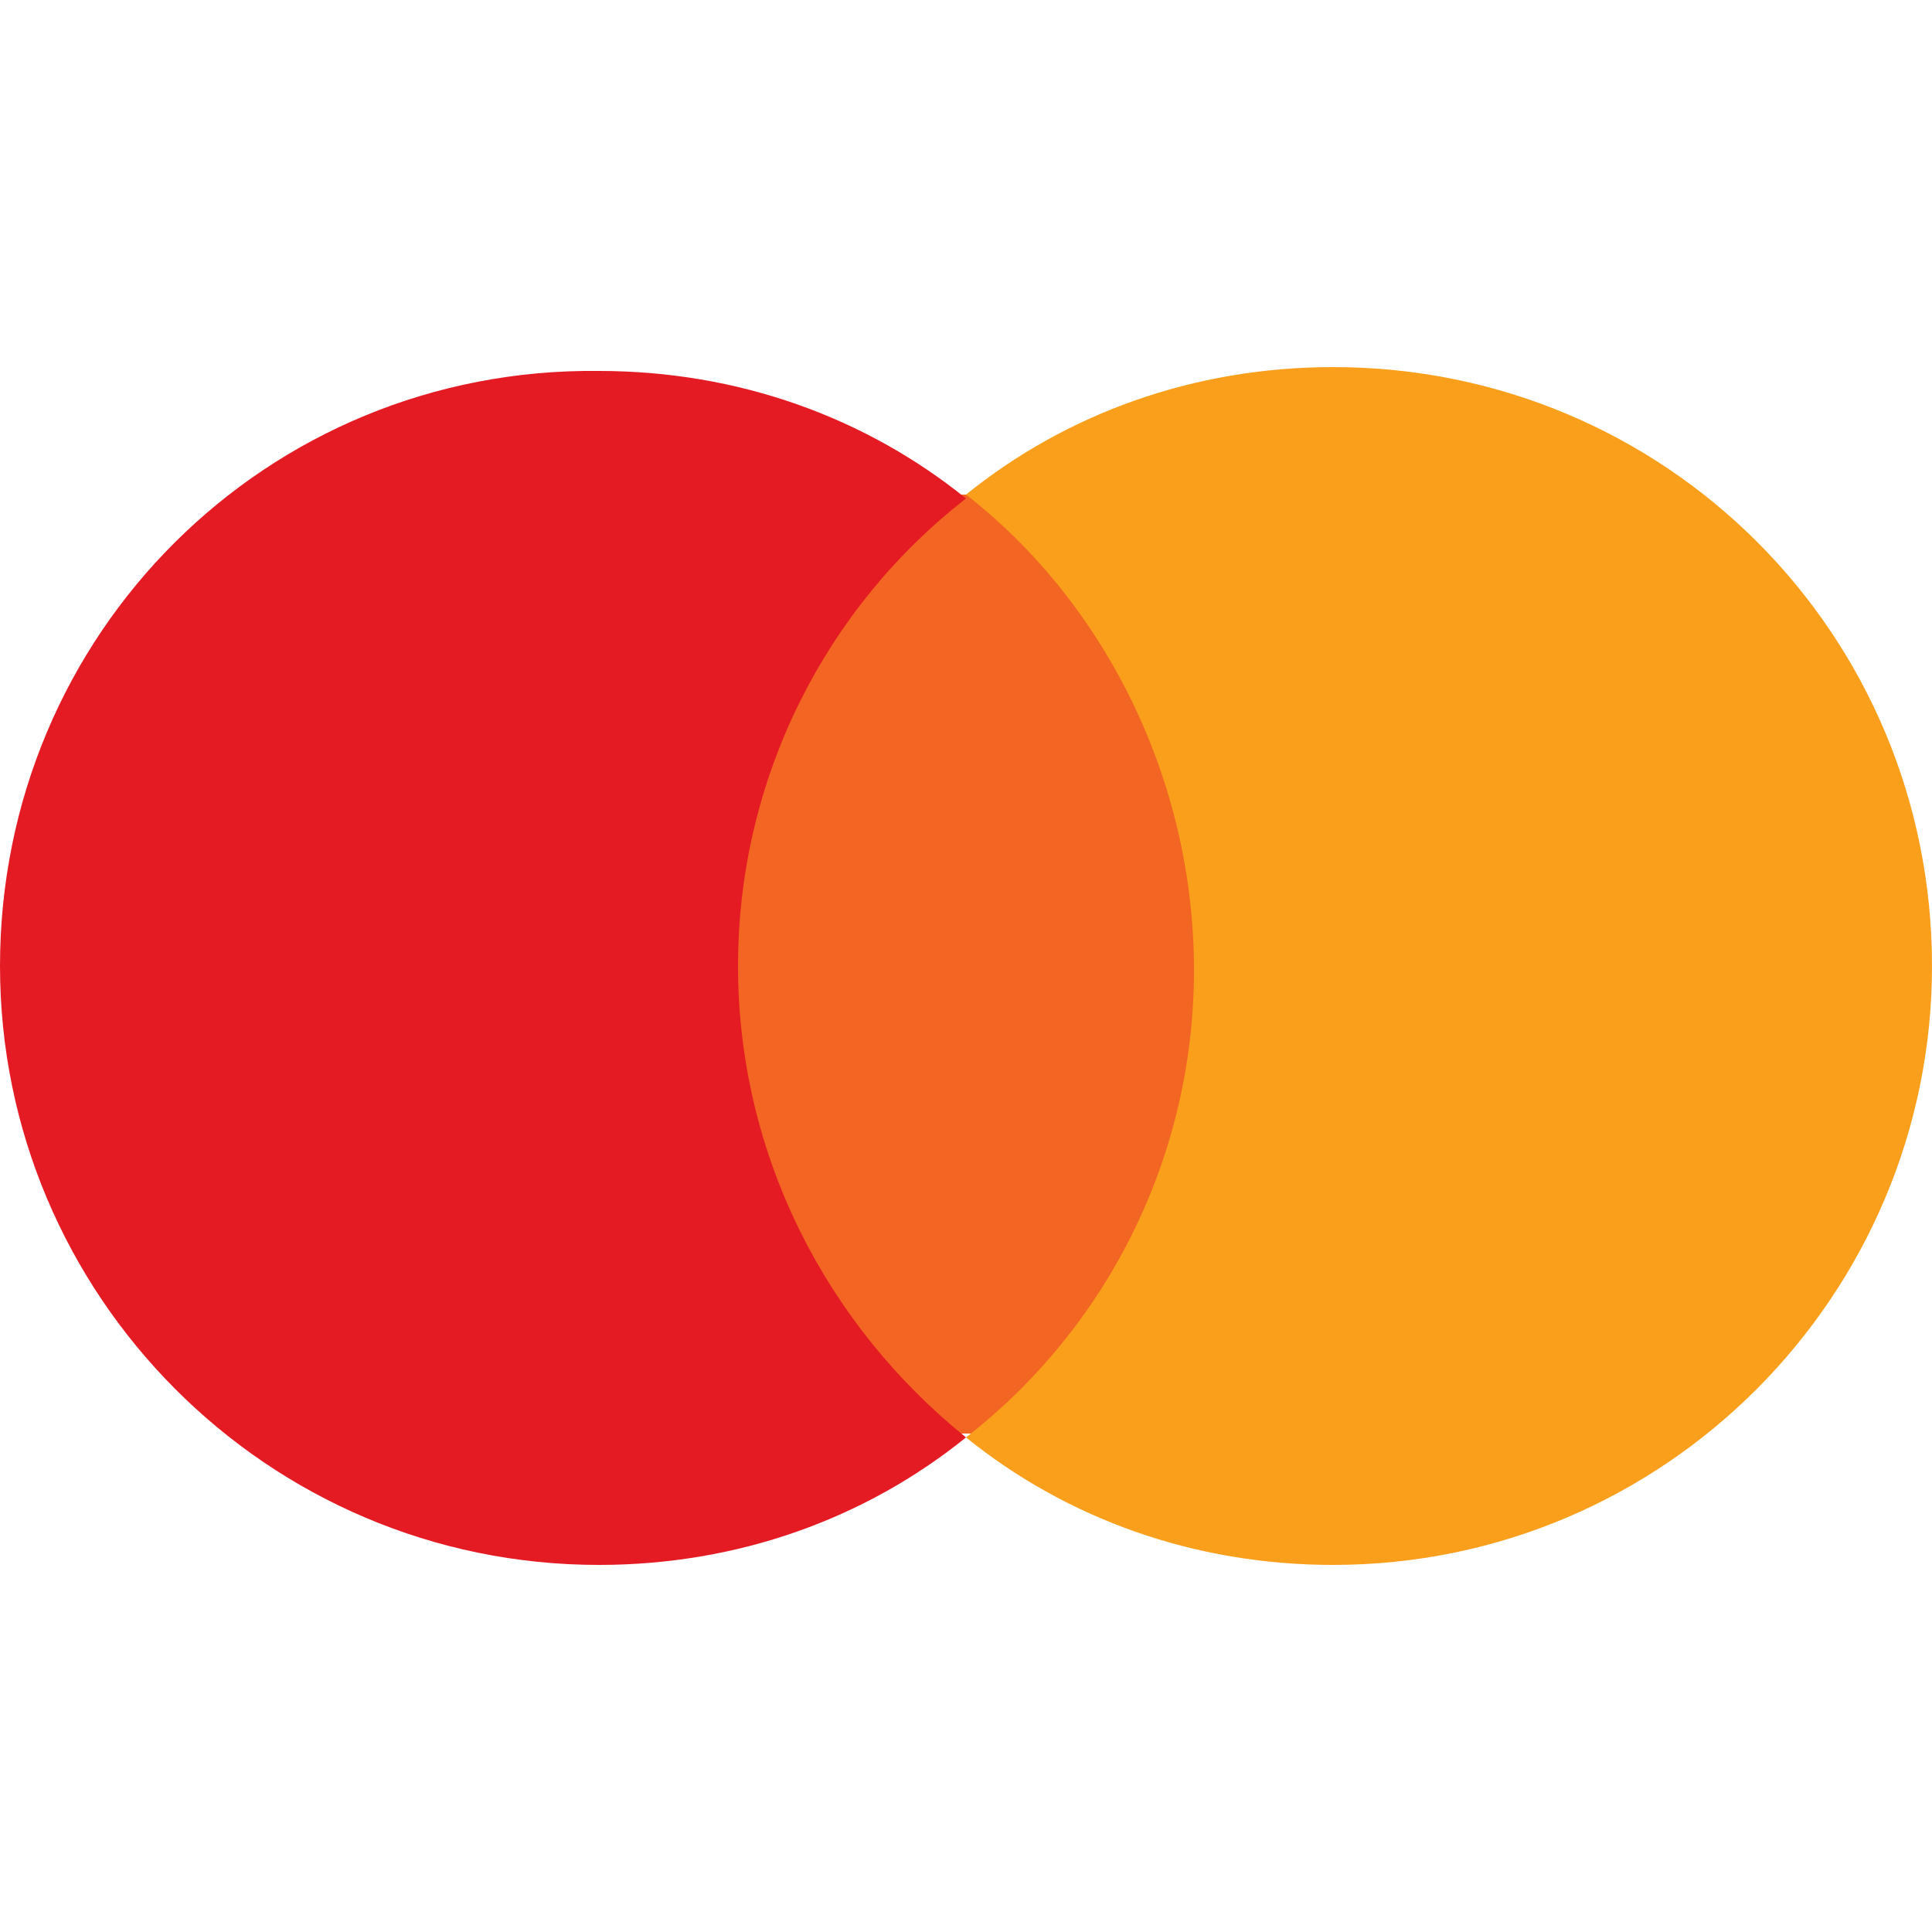 <?xml version="1.0" encoding="utf-8"?>
<!-- Generator: Adobe Illustrator 23.0.3, SVG Export Plug-In . SVG Version: 6.00 Build 0)  -->
<svg version="1.1" id="Layer_1" xmlns="http://www.w3.org/2000/svg" xmlns:xlink="http://www.w3.org/1999/xlink" x="0px" y="0px"
	 viewBox="0 0 50 50" style="enable-background:new 0 0 50 50;" xml:space="preserve">
<style type="text/css">
	.st0{fill:#F26522;}
	.st1{fill:#E51B24;}
	.st2{fill:#F99F1C;}
</style>
<g id="XMLID_24_">
	<rect id="XMLID_5_" x="18.2" y="12.8" class="st0" width="13.5" height="24.3"/>
	<path id="XMLID_4_" class="st1" d="M19.1,25c0-4.9,2.3-9.3,5.9-12.1c-2.6-2.1-5.9-3.3-9.5-3.3C6.9,9.5,0,16.4,0,25
		c0,8.5,6.9,15.5,15.5,15.5c3.6,0,6.9-1.2,9.5-3.3C21.4,34.3,19.1,29.9,19.1,25"/>
	<path id="XMLID_27_" class="st2" d="M50,25c0,8.5-6.9,15.5-15.5,15.5c-3.6,0-6.9-1.2-9.5-3.3c3.6-2.8,5.9-7.2,5.9-12.1
		s-2.3-9.5-5.9-12.3c2.6-2.1,5.9-3.3,9.5-3.3C43.1,9.5,50,16.4,50,25"/>
</g>
</svg>
